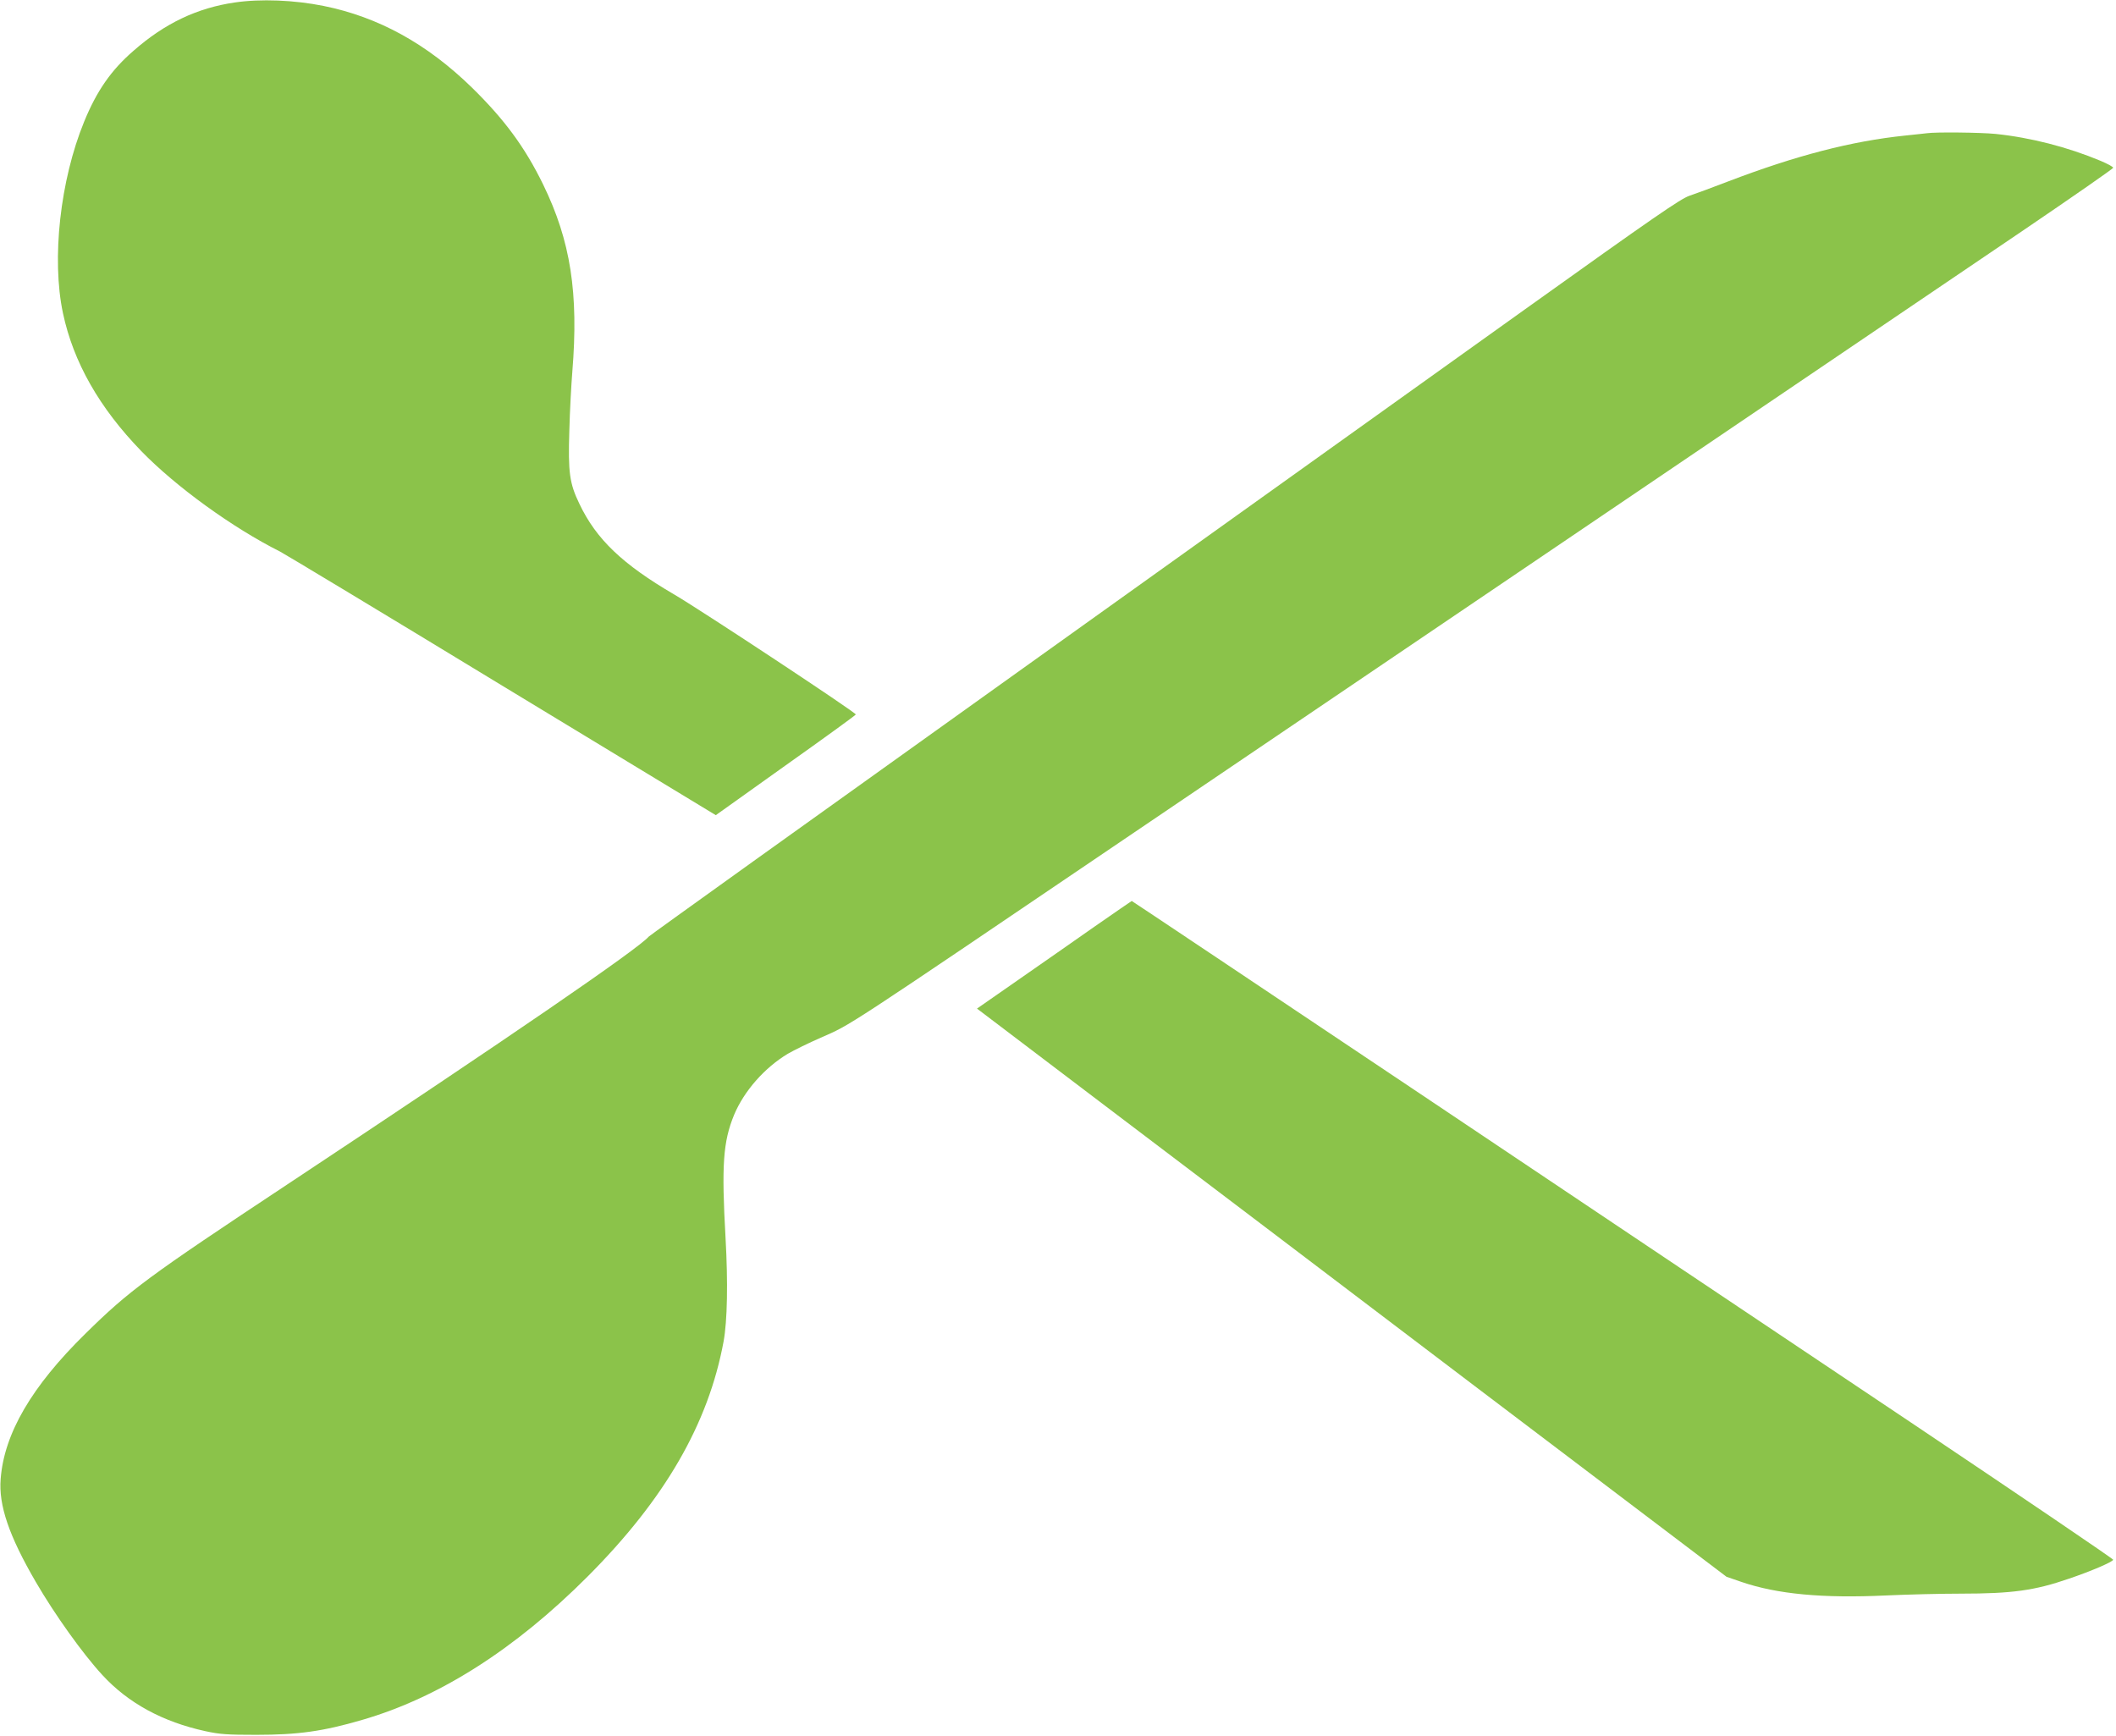 <?xml version="1.0" standalone="no"?>
<!DOCTYPE svg PUBLIC "-//W3C//DTD SVG 20010904//EN"
 "http://www.w3.org/TR/2001/REC-SVG-20010904/DTD/svg10.dtd">
<svg version="1.0" xmlns="http://www.w3.org/2000/svg"
 width="1280pt" height="1050pt" viewBox="0 0 1280 1050"
 preserveAspectRatio="xMidYMid meet">
<g transform="translate(0,1050) scale(0.1,-0.1)"
fill="#8bc34a" stroke="none">
<path d="M1420 10485 c-227 -33 -423 -126 -611 -291 -136 -117 -224 -244 -300
-430 -145 -354 -198 -830 -128 -1159 63 -296 220 -572 474 -834 209 -215 551
-463 840 -608 27 -14 632 -378 1342 -810 l1293 -784 422 301 c233 165 424 304
425 308 4 10 -927 625 -1097 725 -315 184 -473 335 -575 549 -60 124 -69 190
-61 443 3 121 12 281 18 355 39 477 -10 793 -177 1135 -110 225 -233 392 -431
586 -272 265 -565 426 -896 493 -178 36 -382 44 -538 21z"/>
<path d="M11655 9694 c-11 -1 -69 -8 -130 -14 -327 -34 -661 -121 -1070 -277
-93 -36 -199 -75 -235 -87 -55 -19 -209 -125 -995 -687 -511 -366 -1911 -1367
-3110 -2224 -1199 -857 -2184 -1563 -2190 -1570 -66 -76 -820 -594 -2180
-1495 -852 -564 -962 -645 -1229 -908 -325 -319 -491 -604 -512 -878 -13 -159
50 -344 213 -624 114 -196 283 -433 402 -562 156 -170 366 -284 624 -340 87
-19 133 -22 307 -22 253 0 404 21 640 90 466 135 925 427 1365 868 466 467
730 923 822 1421 23 125 27 358 12 626 -25 442 -15 583 52 746 61 145 185 285
325 369 38 22 128 66 199 97 188 83 102 26 1885 1234 454 307 1732 1173 2840
1923 1108 751 2258 1529 2554 1730 296 201 539 370 539 375 0 6 -34 24 -76 42
-201 84 -424 141 -636 163 -92 9 -364 12 -416 4z"/>
<path d="M6624 4897 c-120 -84 -330 -231 -467 -326 l-247 -172 762 -578 c420
-318 1440 -1091 2267 -1719 l1505 -1140 90 -31 c216 -74 492 -100 874 -82 130
6 334 11 452 11 312 0 448 19 654 90 136 46 266 102 269 115 1 5 -549 378
-1223 830 -674 451 -2009 1345 -2968 1988 -959 642 -1744 1167 -1746 1167 -1
0 -101 -69 -222 -153z"/>
</g>
</svg>
